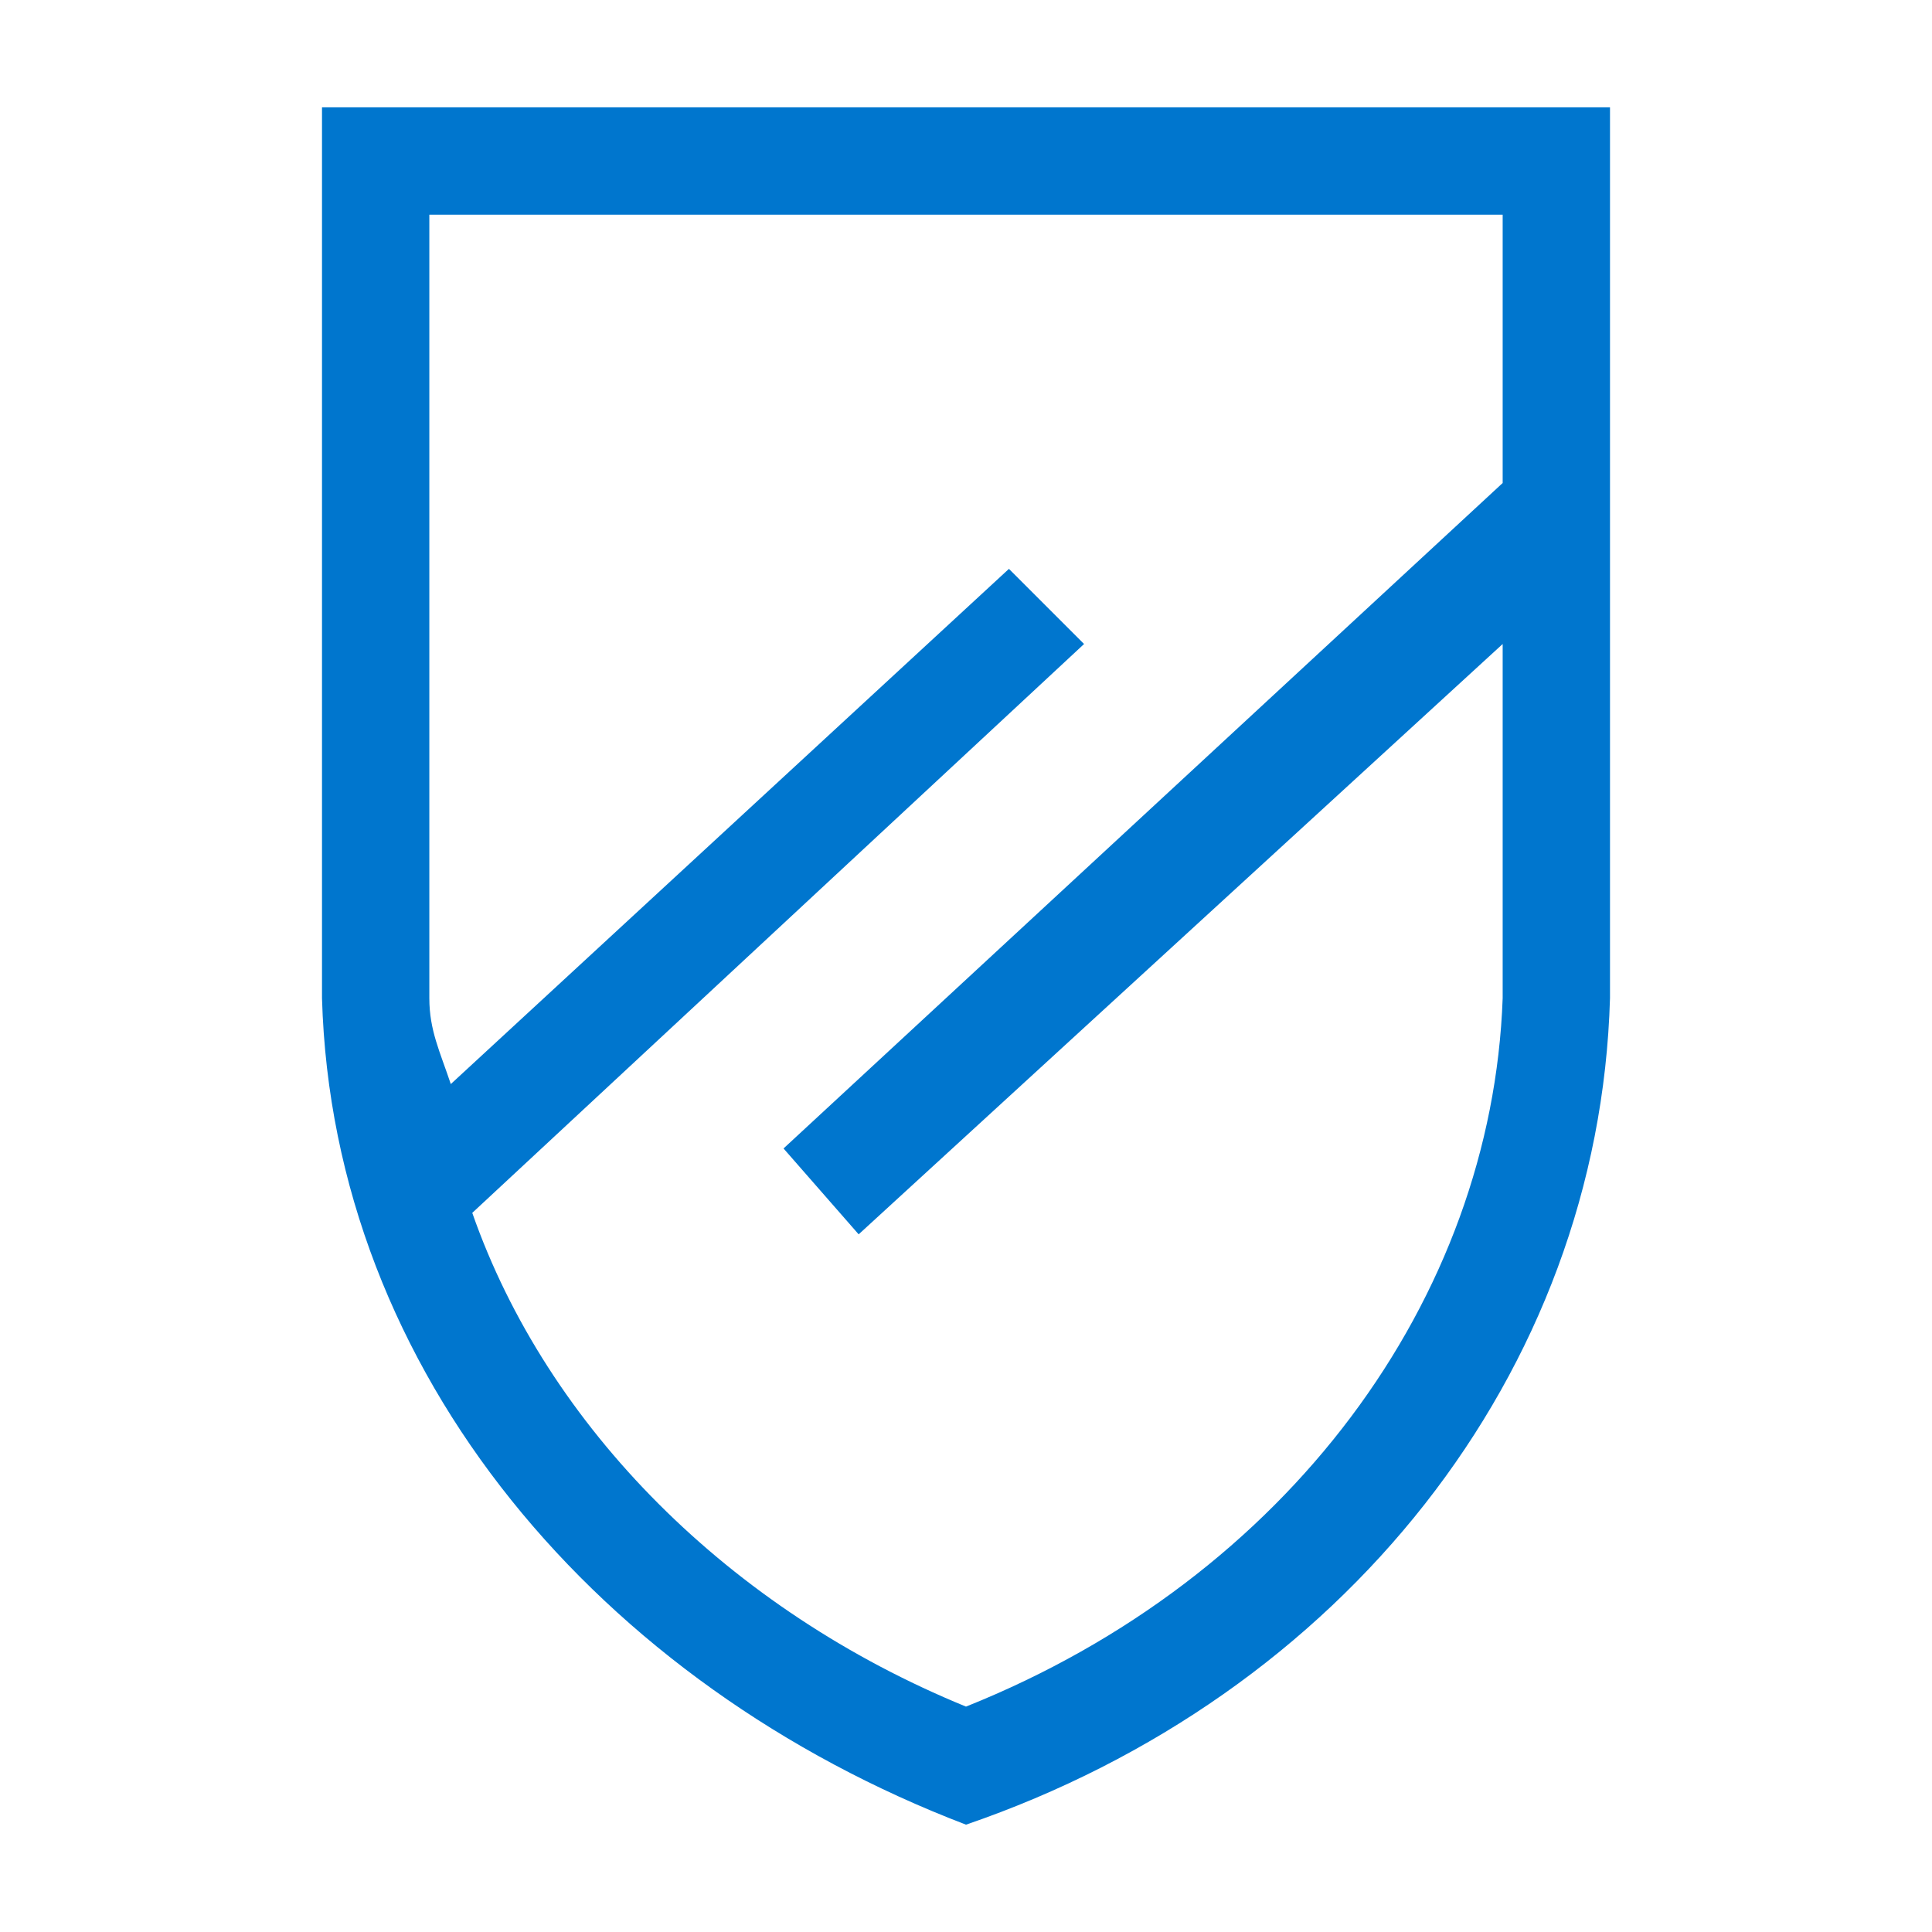 <?xml version="1.0" encoding="utf-8"?>
<!-- Generator: Adobe Illustrator 22.1.0, SVG Export Plug-In . SVG Version: 6.00 Build 0)  -->
<svg version="1.1" id="图层_1" xmlns="http://www.w3.org/2000/svg" xmlns:xlink="http://www.w3.org/1999/xlink" x="0px" y="0px"
	 viewBox="0 0 18 18" style="enable-background:new 0 0 18 18;" xml:space="preserve">
<style type="text/css">
	.st0{fill:#0076CE;}
</style>
<g id="Guides">
</g>
<g id="Art">
	<path class="st0" d="M3,1v8.3l0,0c0.1,3.5,2.6,6.4,6,7.7c3.5-1.2,5.9-4.2,6-7.7l0,0V1H3z M14,9.3c-0.1,2.8-2,5.4-5,6.6
		c-2.2-0.9-3.9-2.6-4.6-4.6L10.1,6L9.4,5.3l-5.2,4.8C4.1,9.8,4,9.6,4,9.3V9V2h10v2.5l-6.7,6.2L8,11.5L14,6v3V9.3z"/>
</g>
<g id="Titles">
</g>
</svg>
